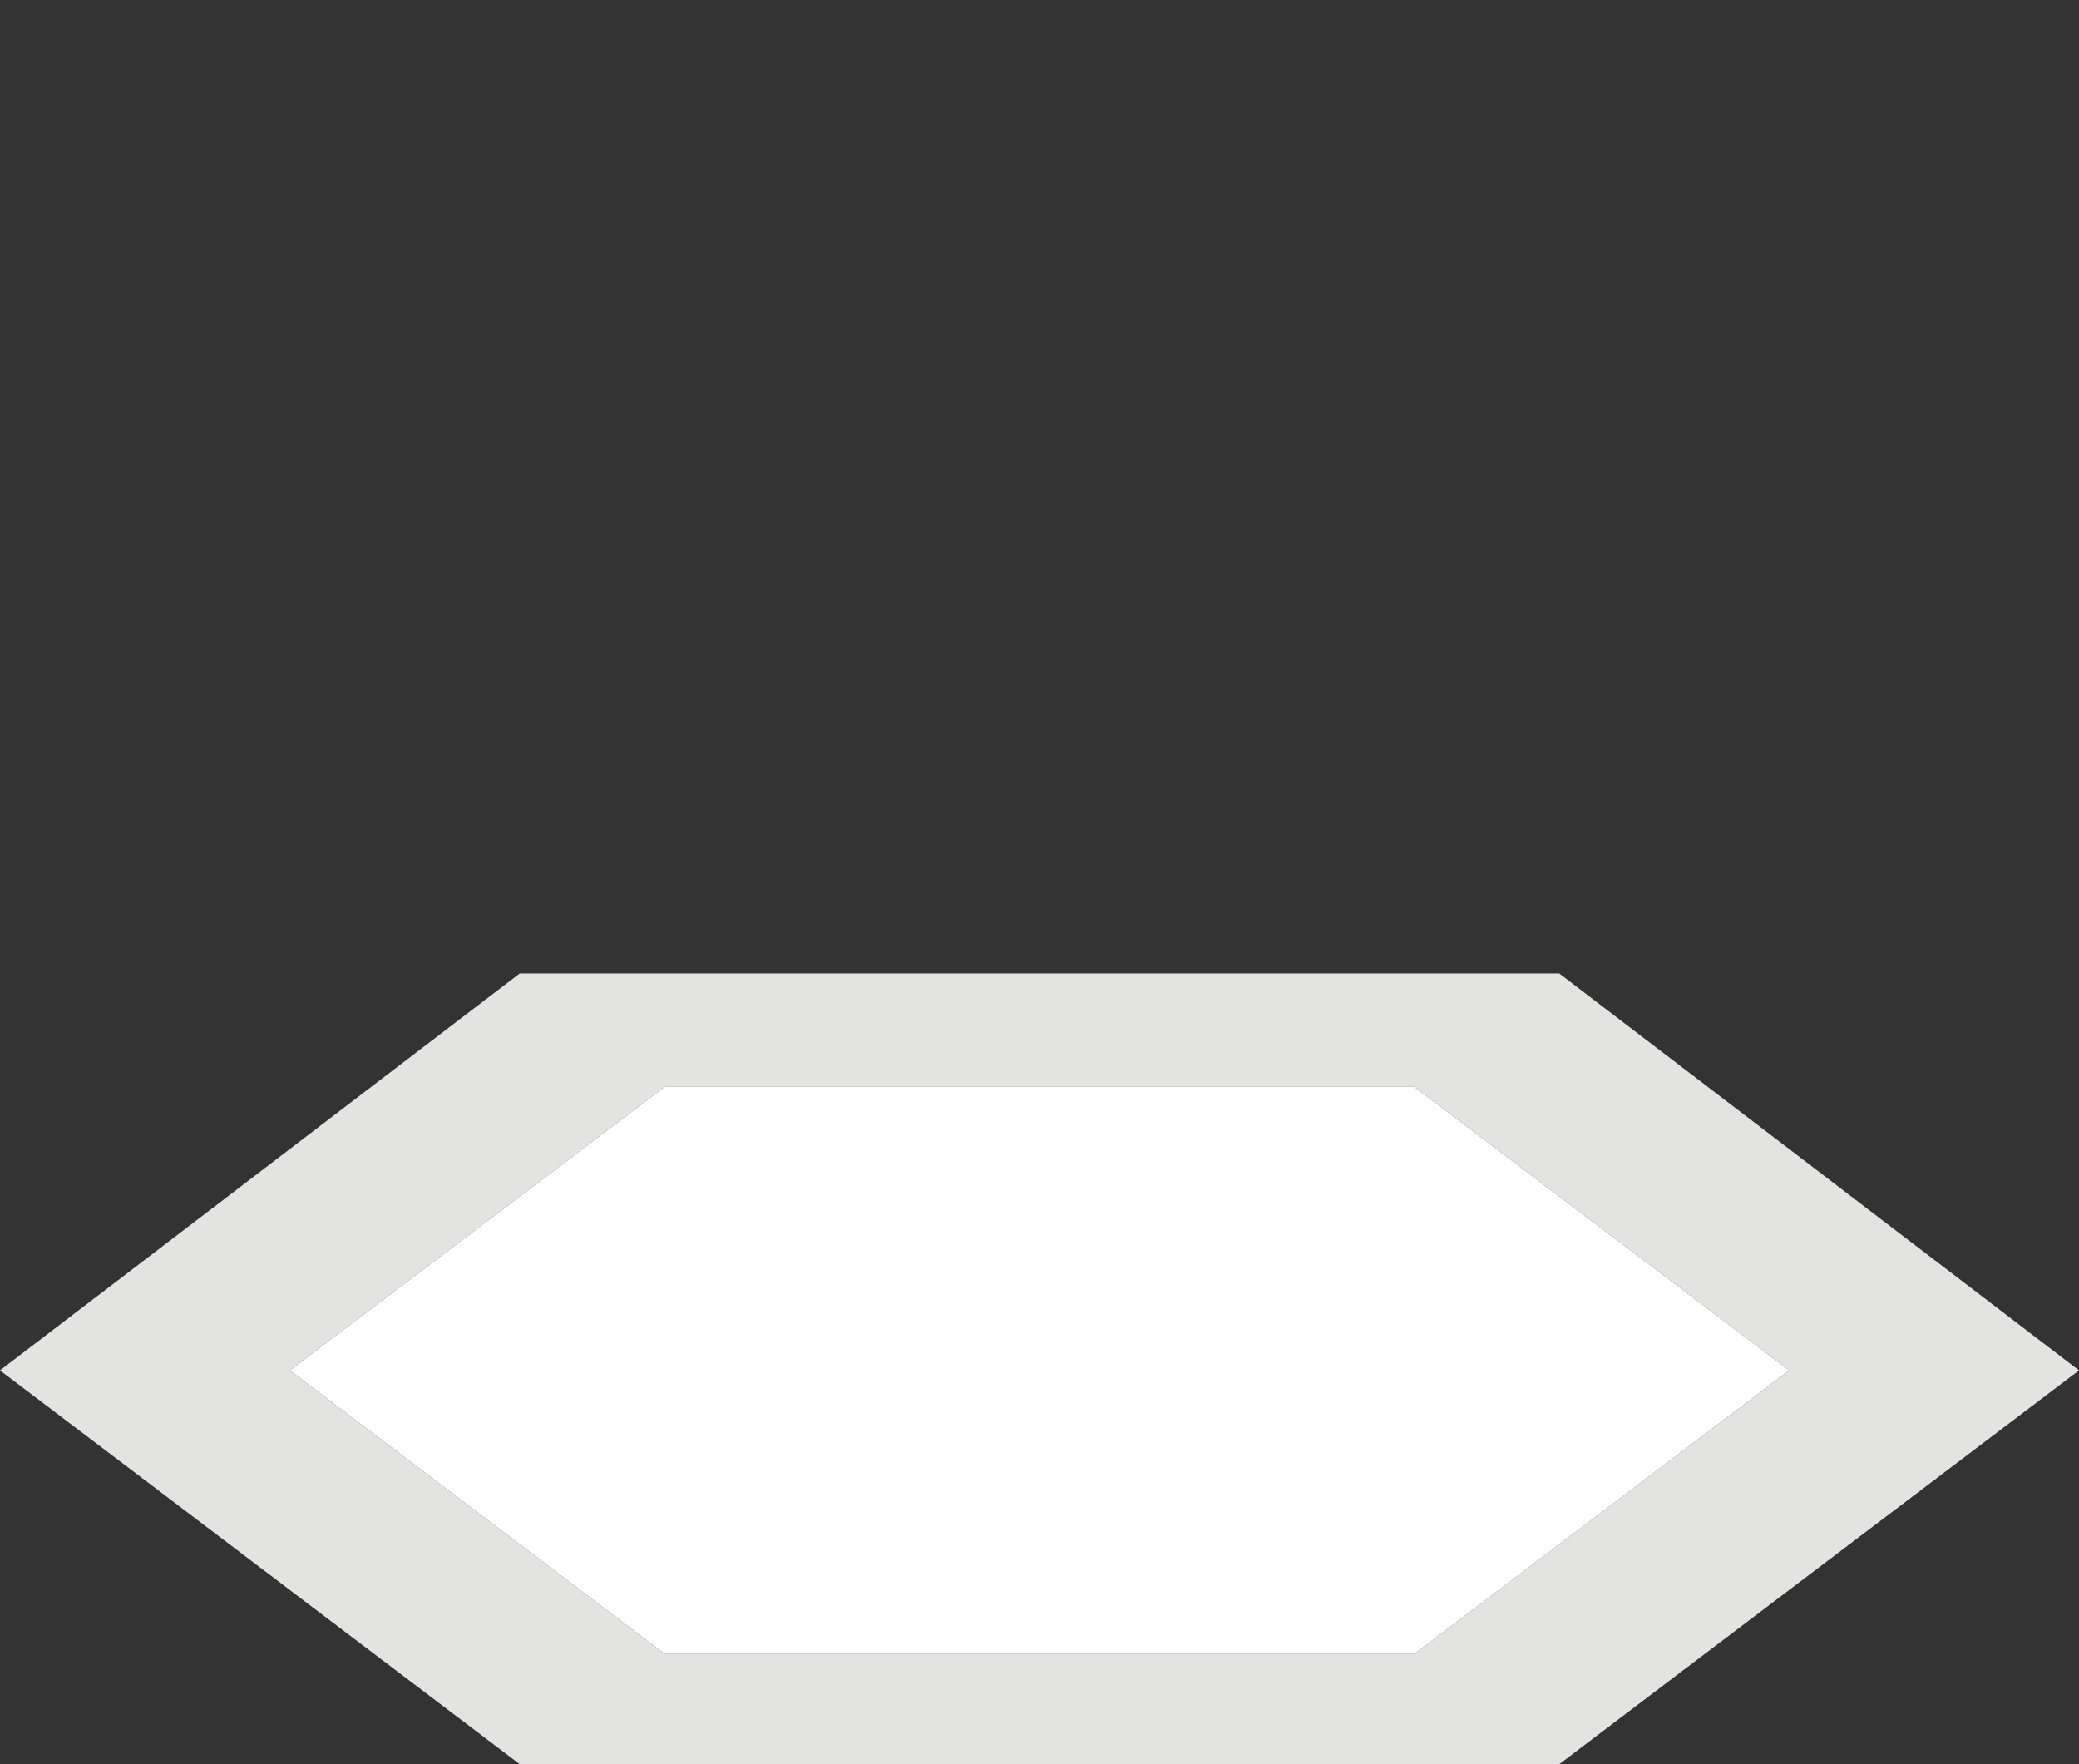 <?xml version="1.0" encoding="utf-8"?>
<!-- Generator: Adobe Illustrator 22.0.0, SVG Export Plug-In . SVG Version: 6.00 Build 0)  -->
<svg version="1.1" id="Layer_1" xmlns="http://www.w3.org/2000/svg" xmlns:xlink="http://www.w3.org/1999/xlink" x="0px" y="0px"
	 viewBox="0 0 66 56" style="enable-background:new 0 0 66 56;" xml:space="preserve">
<rect x="0" y="0" width="66" height="56" fill="#333333" stroke="none"/>
<style type="text/css">
	.st0{fill:#E3E3E2;}
	.st1{fill:#FFFFFF;}
</style>
<g>
	<path class="st0" d="M44.9,52.5H21.1l-11.9-9l11.9-9h23.8l11.9,9L44.9,52.5z M66,43.5L49.5,30.9h-33L0,43.5L16.5,56h33L66,43.5z"/>
</g>
<polygon class="st1" points="44.9,52.5 21.1,52.5 9.2,43.5 21.1,34.5 44.9,34.5 56.8,43.5 "/>
</svg>
